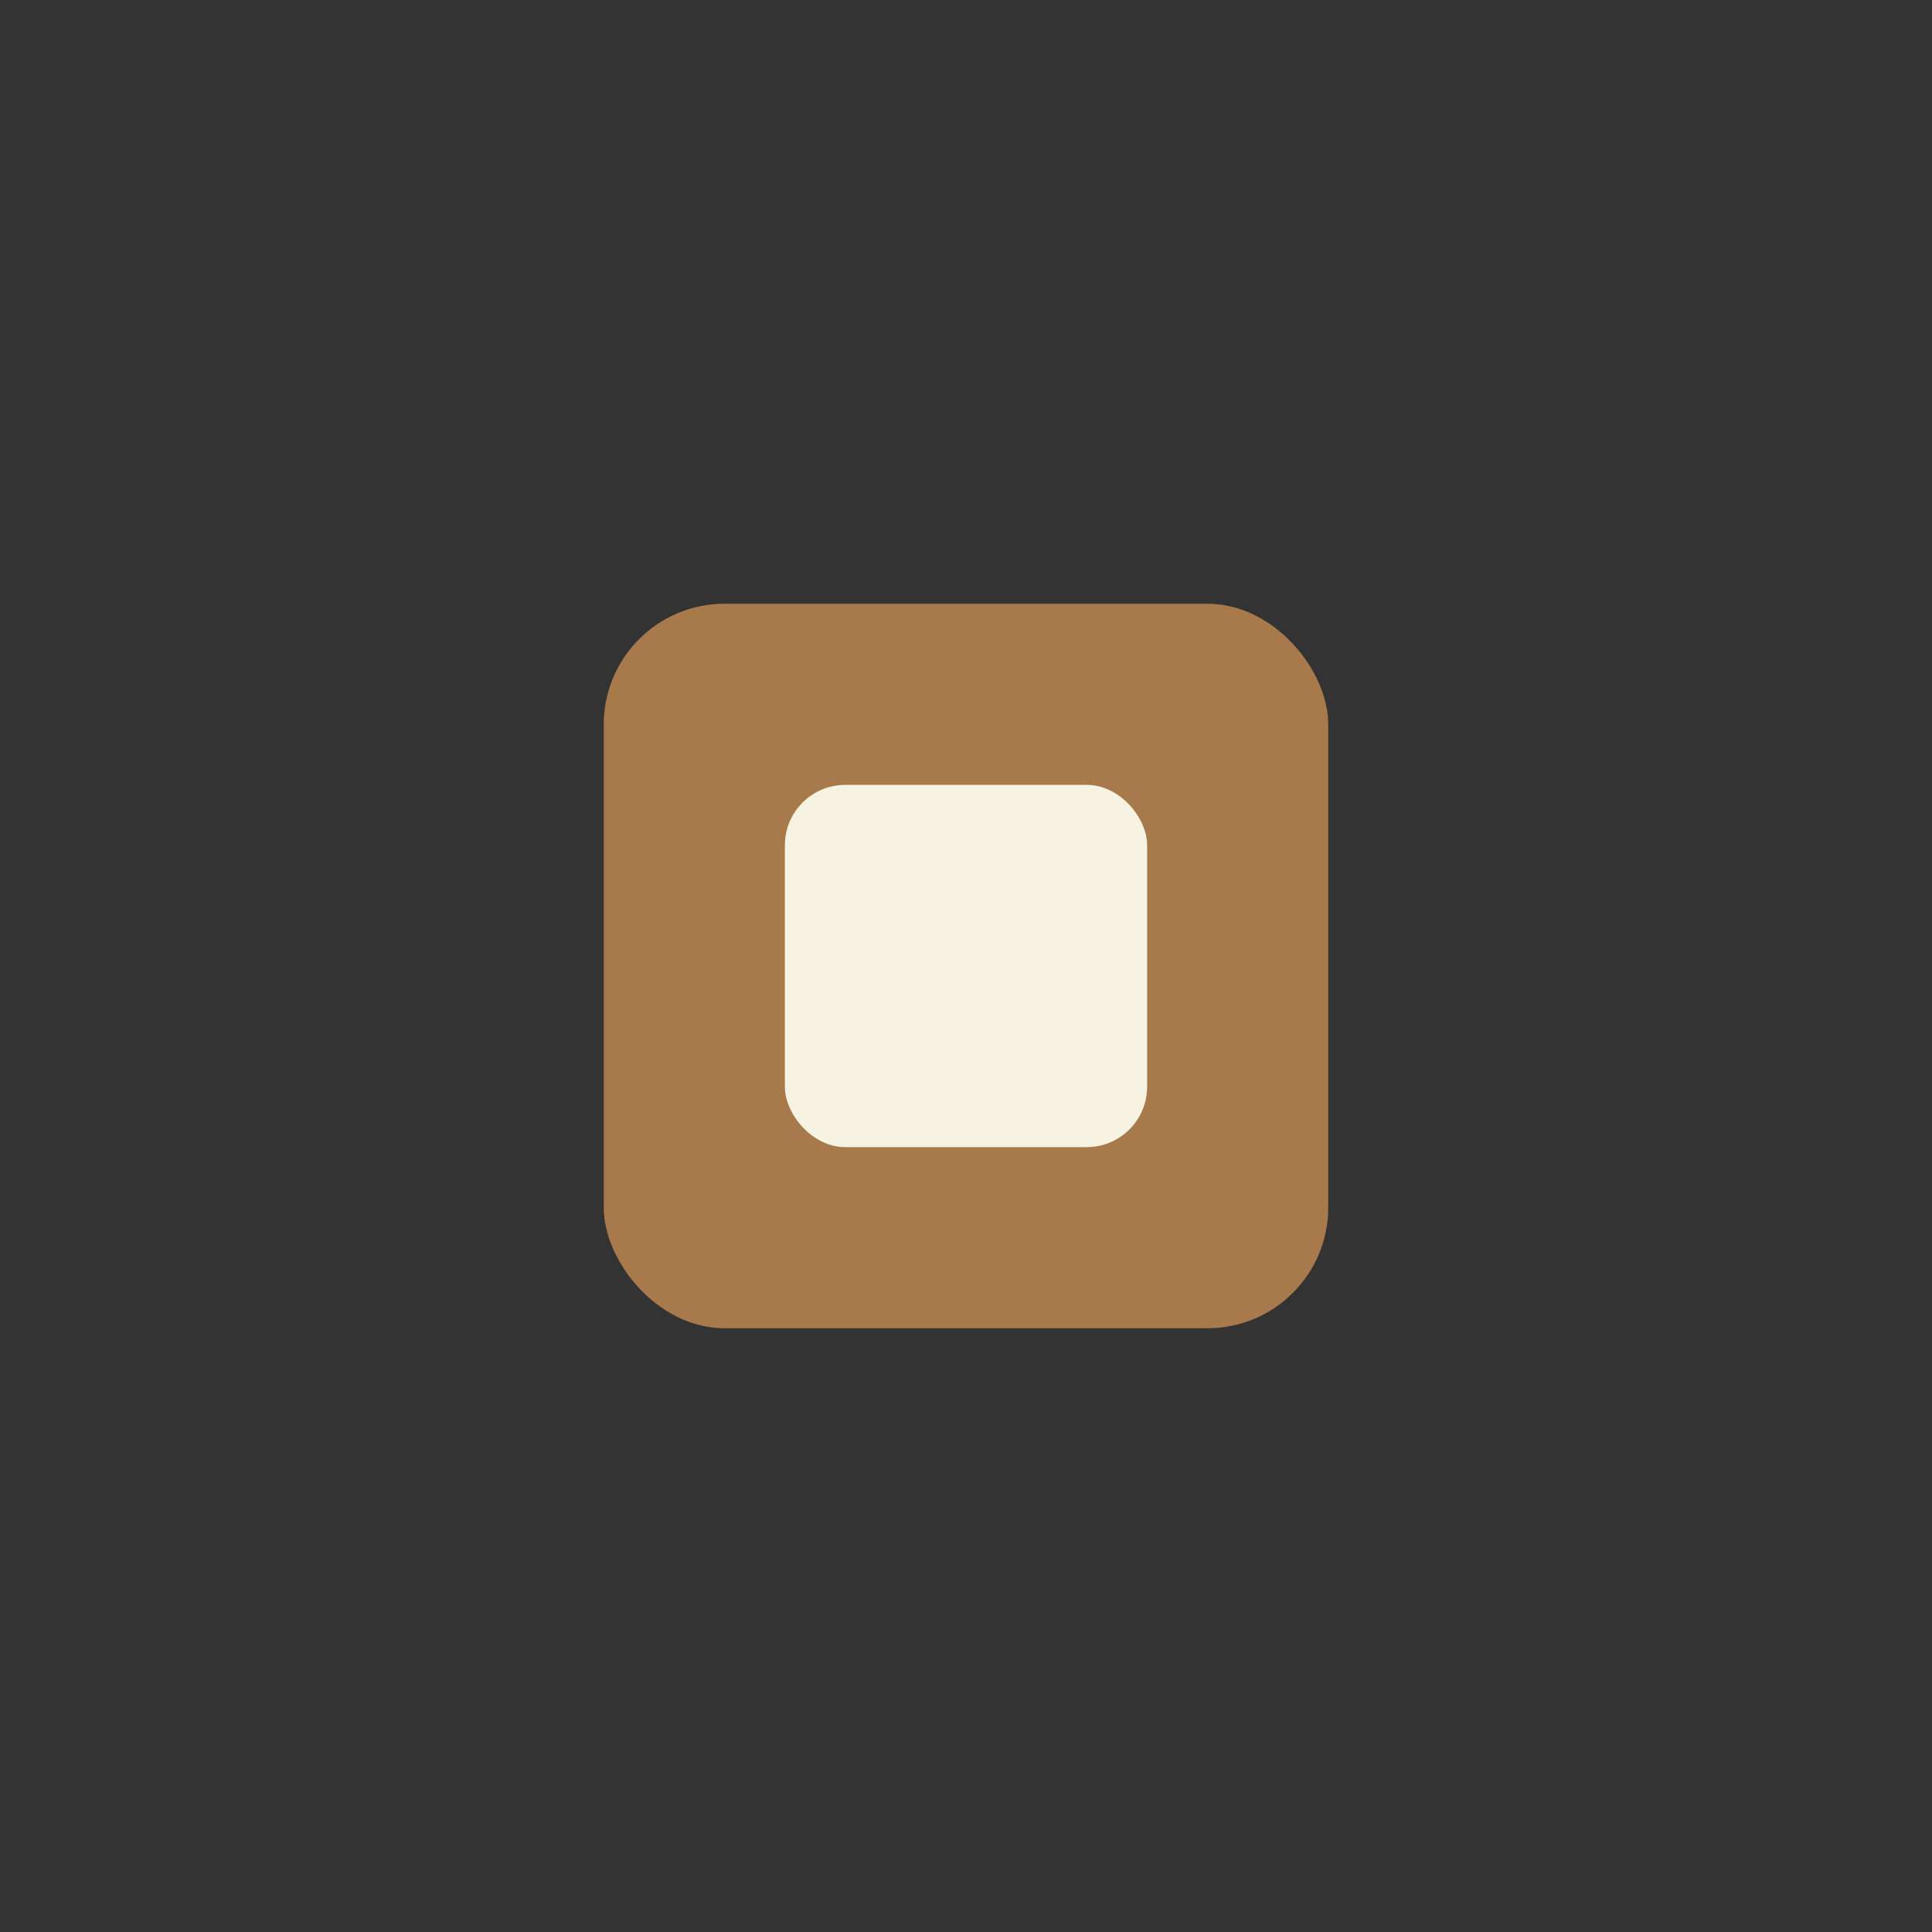 <?xml version="1.0" encoding="UTF-8"?>
<svg xmlns="http://www.w3.org/2000/svg" width="32" height="32" viewBox="0 0 32 32"><rect x="0" y="0" width="32" height="32" fill="#333333" stroke="none"/><rect x="10" y="10" width="12" height="12" rx="2" fill="#A8794B"/><rect x="13" y="13" width="6" height="6" rx="1" fill="#F6F3E2"/></svg>